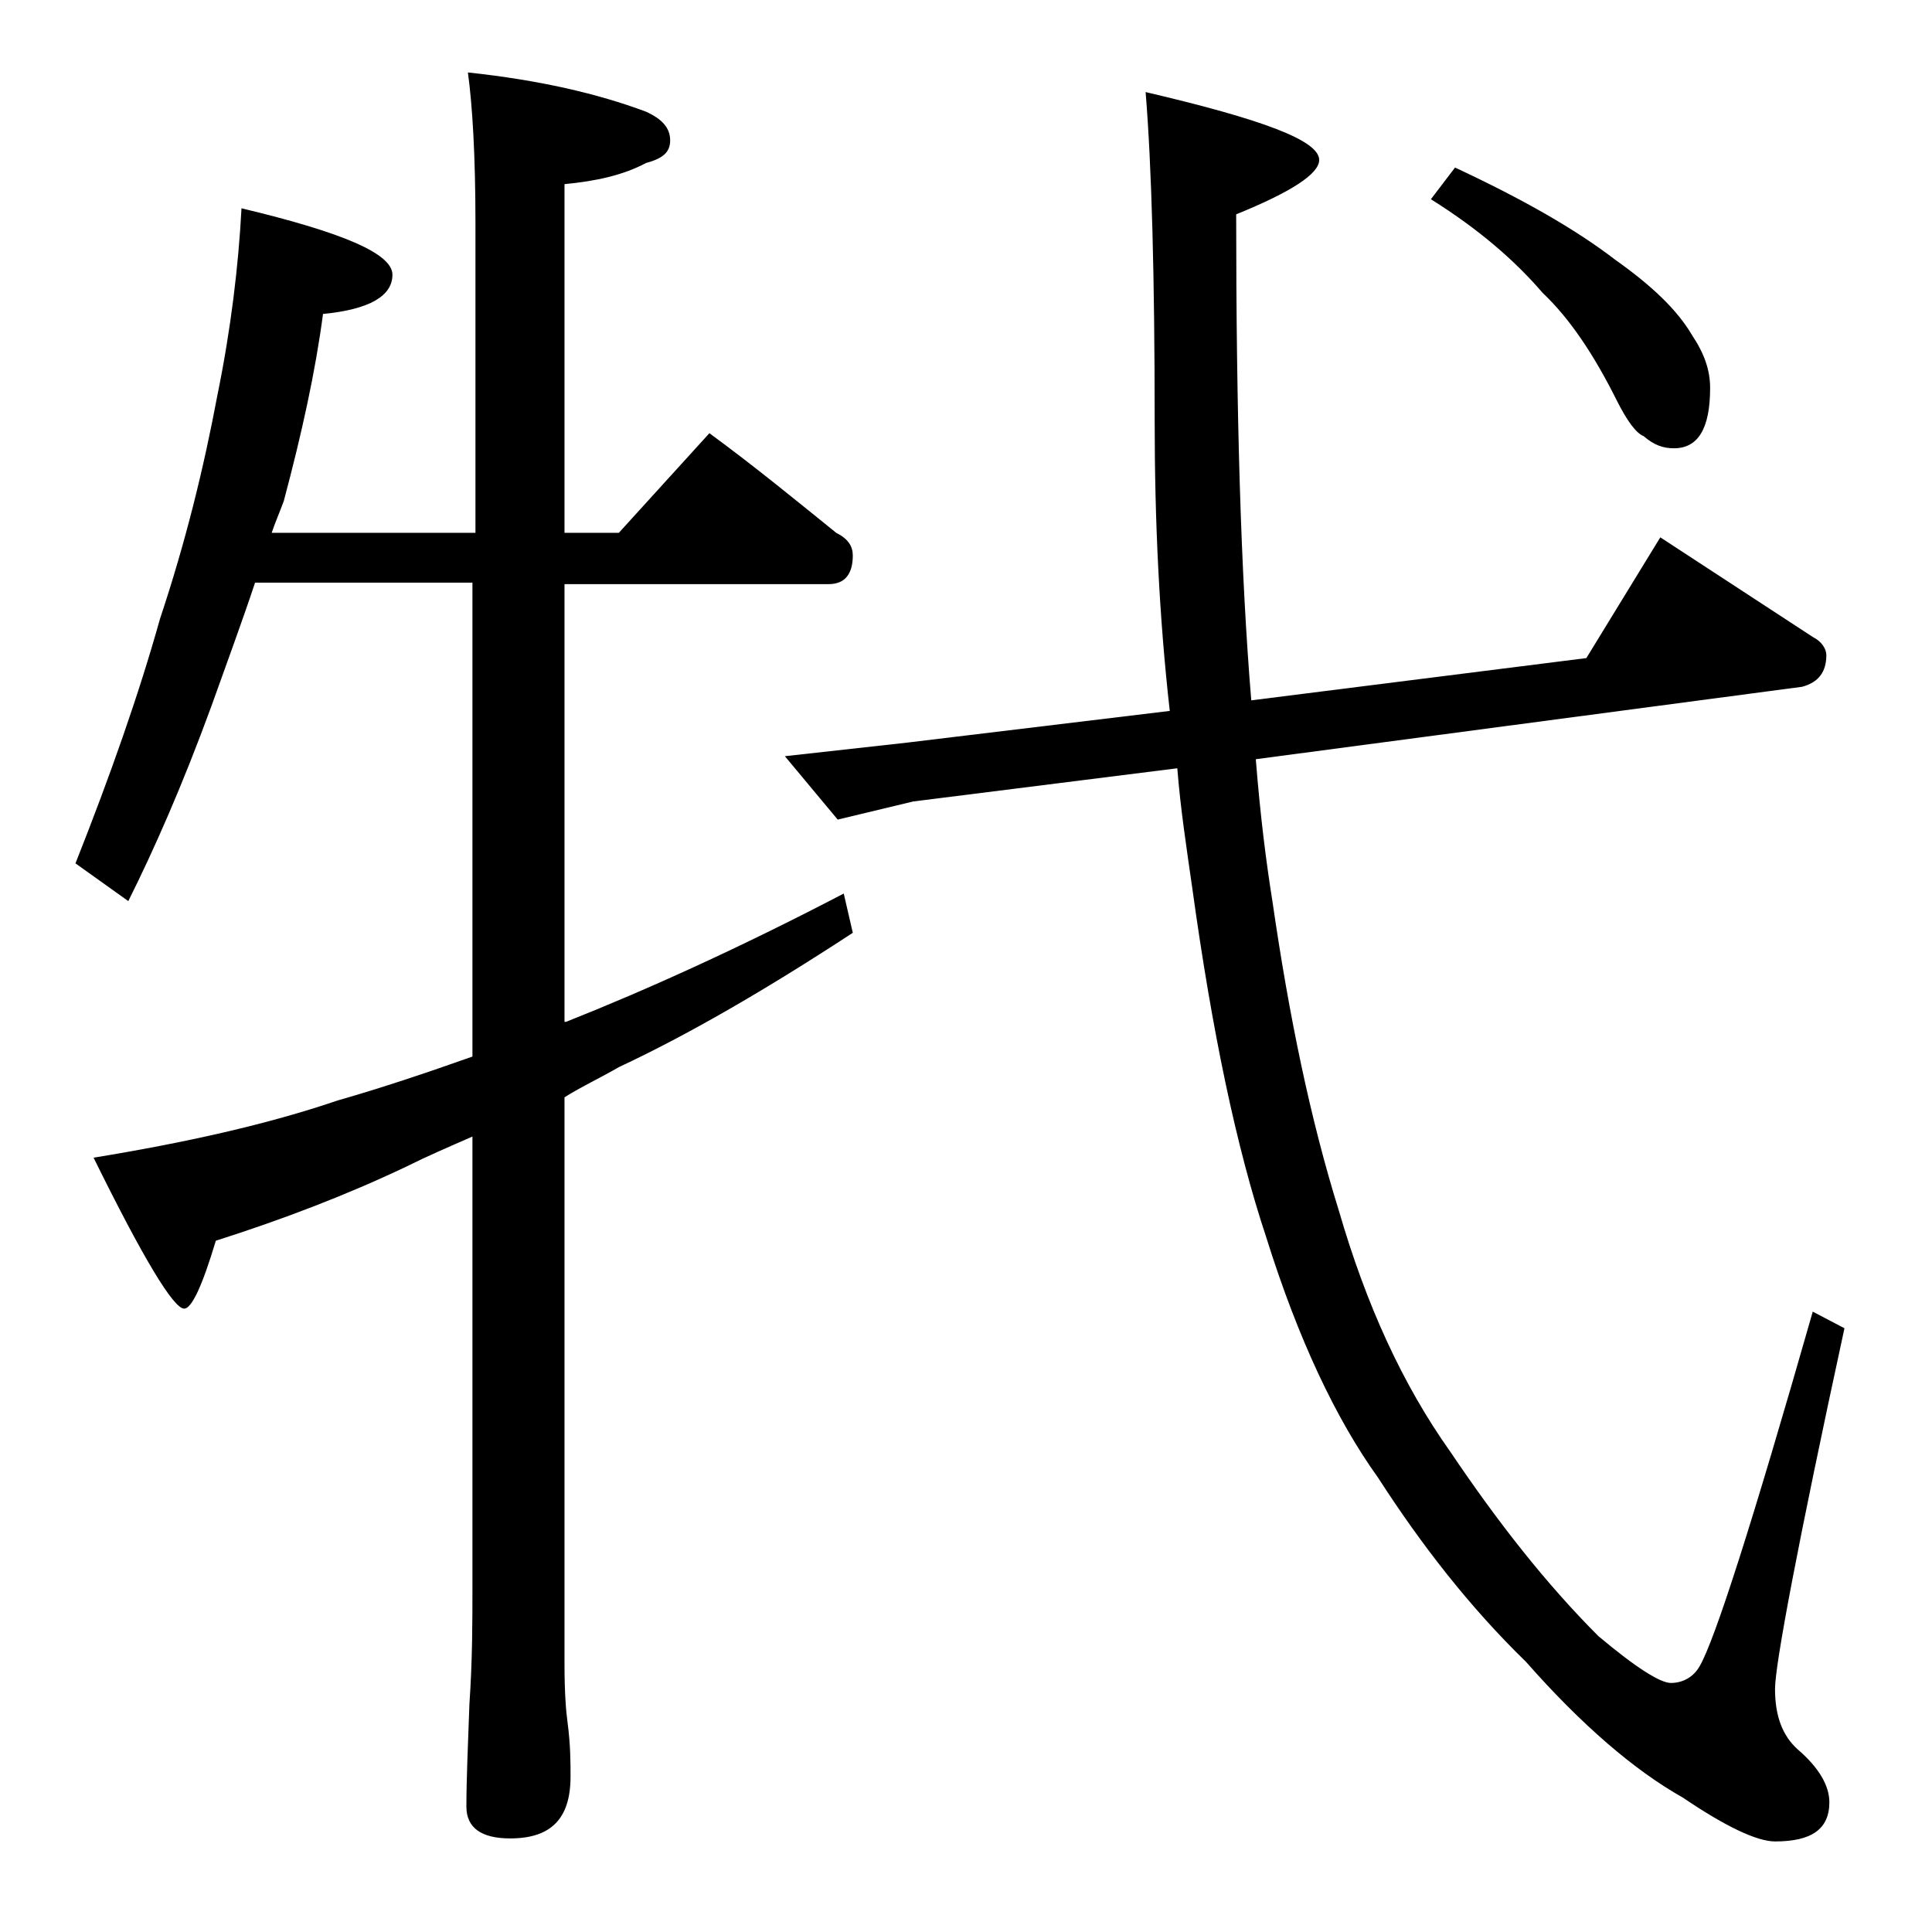 <?xml version="1.0" encoding="utf-8"?>
<!-- Generator: Adobe Illustrator 18.0.0, SVG Export Plug-In . SVG Version: 6.00 Build 0)  -->
<!DOCTYPE svg PUBLIC "-//W3C//DTD SVG 1.1//EN" "http://www.w3.org/Graphics/SVG/1.1/DTD/svg11.dtd">
<svg version="1.1" id="Layer_1" xmlns="http://www.w3.org/2000/svg" xmlns:xlink="http://www.w3.org/1999/xlink" x="0px" y="0px"
	 viewBox="0 0 128 128" enable-background="new 0 0 128 128" xml:space="preserve">
<path d="M16,13.8c6.7,1.6,10,3,10,4.4c0,1.4-1.5,2.3-4.6,2.6c-0.5,3.8-1.4,7.9-2.6,12.4c-0.3,0.8-0.6,1.5-0.8,2.1h13.5V14.8
	c0-4.5-0.2-7.8-0.5-10c4.7,0.5,8.6,1.4,11.8,2.6c1.1,0.5,1.6,1.1,1.6,1.9s-0.5,1.2-1.6,1.5c-1.5,0.8-3.3,1.2-5.4,1.4v23.1H41l6-6.6
	c3,2.2,5.8,4.5,8.4,6.6c0.8,0.4,1.1,0.9,1.1,1.5c0,1.2-0.5,1.9-1.6,1.9H37.4v29h0.1c5.3-2.1,11.5-4.9,18.4-8.5l0.6,2.6
	c-5.8,3.8-11,6.8-15.5,8.9c-1.2,0.7-2.5,1.3-3.6,2v37.6c0,1.8,0.1,3.1,0.2,3.8c0.2,1.5,0.2,2.7,0.2,3.6c0,2.8-1.3,4.1-4,4.1
	c-1.9,0-2.9-0.7-2.9-2.1c0-1.8,0.1-4,0.2-6.8c0.2-2.9,0.2-5.5,0.2-7.6v-30c-1.6,0.7-3,1.3-4.4,2c-4,1.9-8.2,3.5-12.6,4.9
	c-0.9,3-1.6,4.5-2.1,4.5c-0.7,0-2.7-3.3-6-10c6.1-1,11.5-2.2,16.2-3.8c2.8-0.8,5.8-1.8,8.9-2.9V38.6H16.9C16,41.3,15,44,14,46.8
	c-1.9,5.2-3.8,9.5-5.5,12.9L5,57.2c2.3-5.8,4.2-11.2,5.6-16.2c1.7-5.1,2.9-10,3.8-14.8C15.3,21.8,15.8,17.6,16,13.8z M75.9,6.1
	c7.7,1.8,11.5,3.2,11.5,4.5c0,0.9-1.8,2.1-5.5,3.6c0,13.1,0.3,23.8,1,32.2l22.2-2.8l4.9-8l10.1,6.6c0.6,0.3,0.9,0.8,0.9,1.2
	c0,1.1-0.5,1.8-1.6,2.1l-36.2,4.8c0.3,3.8,0.7,6.9,1.1,9.4c1.1,7.6,2.5,14.4,4.4,20.5c1.8,6.2,4.2,11.5,7.4,16
	c3.1,4.6,6.3,8.7,9.8,12.2c2.5,2.1,4.1,3.1,4.8,3.1c0.8,0,1.5-0.4,1.9-1.1c1-1.7,3.5-9.5,7.5-23.5l2.1,1.1
	c-3.1,14.3-4.6,22.3-4.6,23.9c0,1.8,0.5,3.1,1.5,4c1.4,1.2,2.1,2.4,2.1,3.5c0,1.8-1.2,2.6-3.6,2.6c-1.2,0-3.3-1-6.1-2.9
	c-3.2-1.8-6.7-4.8-10.4-9c-3.7-3.6-6.9-7.7-9.8-12.2c-2.8-3.9-5.3-9.2-7.4-15.9c-2-6-3.6-13.7-4.9-23.1c-0.4-2.8-0.8-5.4-1-8
	l-17.5,2.2l-5,1.2L52,50.1l8.1-0.9l17.4-2.1c-0.7-6.2-1-12.6-1-19.2C76.5,18.3,76.3,11,75.9,6.1z M96.4,11.1c4.5,2.1,8,4.1,10.6,6.1
	c2.4,1.7,4.1,3.3,5.1,5c0.8,1.2,1.2,2.3,1.2,3.5c0,2.7-0.8,4-2.4,4c-0.7,0-1.3-0.2-2-0.8c-0.5-0.2-1.1-1-1.8-2.4
	c-1.5-3-3.1-5.4-4.9-7.1c-1.8-2.1-4.2-4.2-7.4-6.2L96.4,11.1z"/>
</svg>

